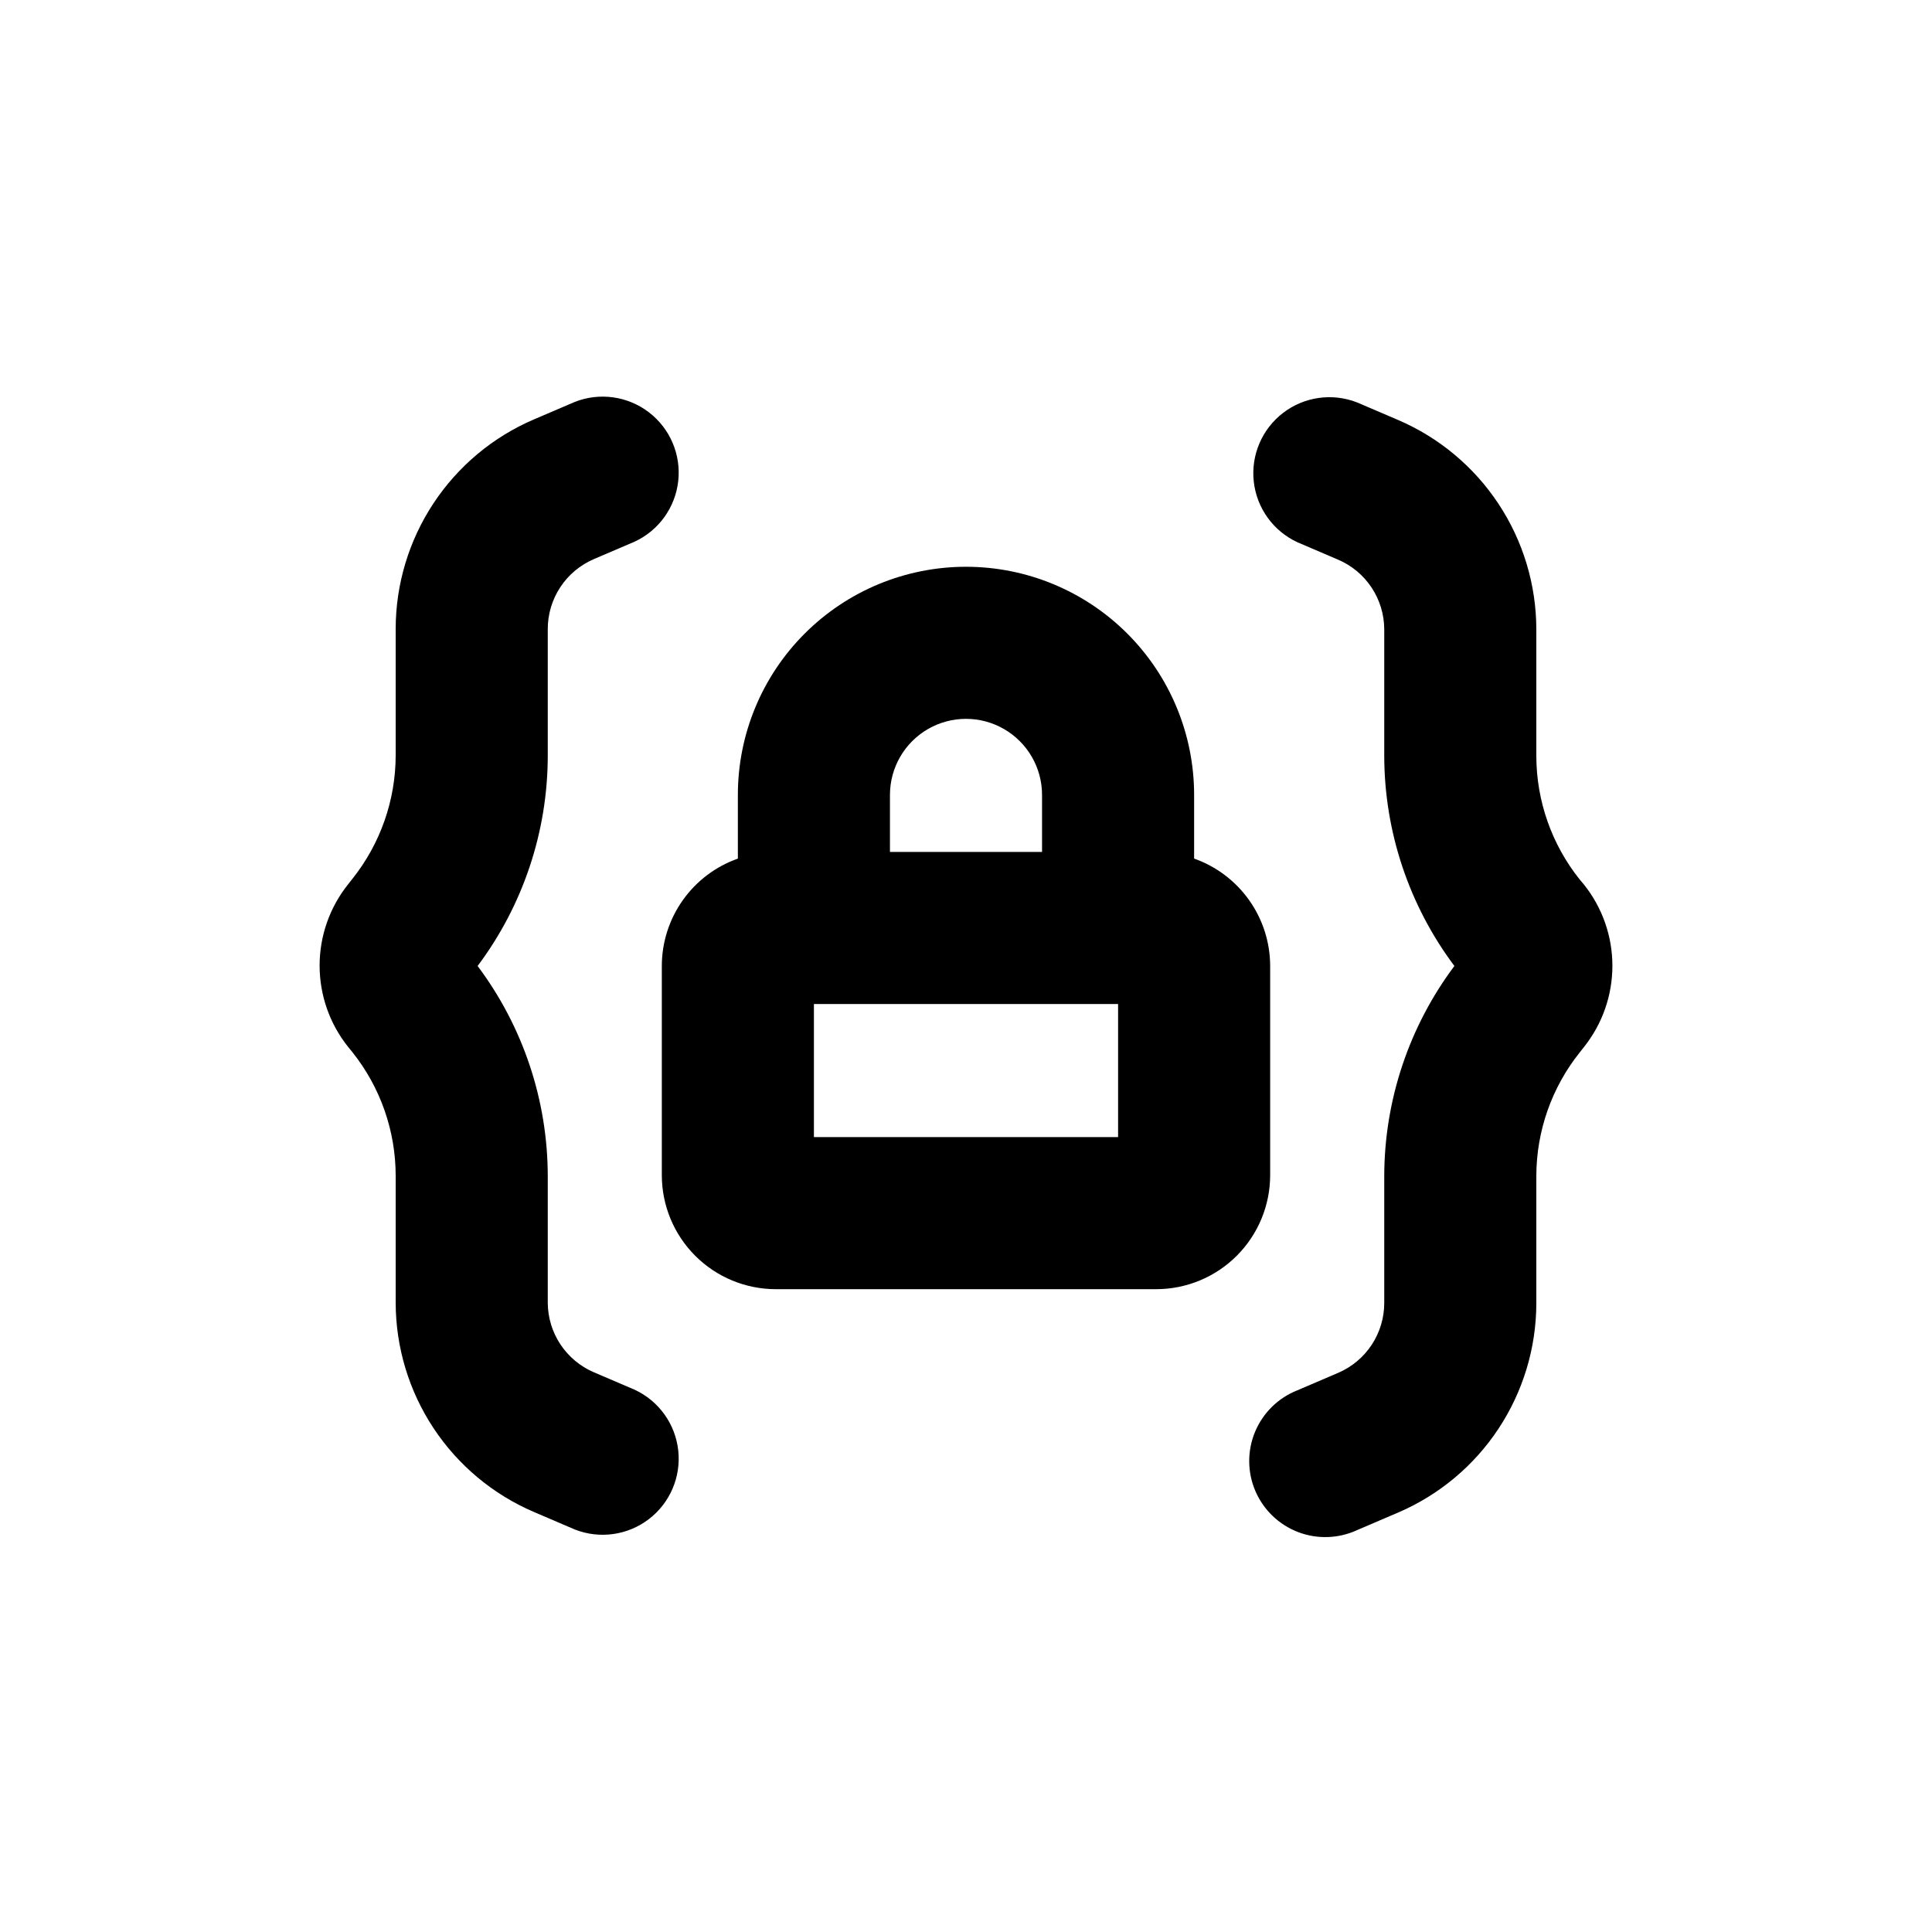 <?xml version="1.0" encoding="UTF-8"?>
<!-- Uploaded to: ICON Repo, www.iconrepo.com, Generator: ICON Repo Mixer Tools -->
<svg fill="#000000" width="800px" height="800px" version="1.1" viewBox="144 144 512 512" xmlns="http://www.w3.org/2000/svg">
 <g>
  <path d="m400 294.2c-16.035 0-31.414 6.367-42.75 17.707-11.34 11.336-17.707 26.715-17.707 42.75v16.879c-5.891 2.078-10.988 5.934-14.598 11.031-3.609 5.098-5.551 11.188-5.555 17.434v55.418c0 8.016 3.184 15.707 8.852 21.375 5.668 5.668 13.359 8.852 21.375 8.852h100.76c8.02 0 15.707-3.184 21.375-8.852 5.668-5.668 8.855-13.359 8.855-21.375v-55.418c-0.008-6.246-1.949-12.336-5.559-17.434s-8.707-8.953-14.594-11.031v-16.879c0-16.035-6.371-31.414-17.707-42.75-11.34-11.34-26.719-17.707-42.75-17.707zm-20.152 60.457c0-7.199 3.84-13.852 10.074-17.453s13.918-3.602 20.152 0 10.078 10.254 10.078 17.453v15.113h-40.305zm60.457 90.684h-80.609v-35.266h80.609z"/>
  <path d="m562.63 377.07c-7.426-9.301-11.473-20.844-11.488-32.746v-33.605c-0.027-11.805-3.512-23.344-10.02-33.191-6.508-9.848-15.758-17.574-26.605-22.227l-10.832-4.637c-6.566-2.59-14.012-1.551-19.621 2.731-5.613 4.285-8.574 11.191-7.805 18.211 0.766 7.016 5.152 13.121 11.555 16.09l10.832 4.637c3.602 1.547 6.672 4.109 8.836 7.375 2.164 3.266 3.332 7.094 3.356 11.012v33.605c0.035 20.074 6.555 39.602 18.59 55.672-12.035 16.066-18.555 35.594-18.59 55.668v33.605c0.008 3.945-1.148 7.805-3.312 11.098-2.168 3.297-5.254 5.883-8.879 7.441l-10.832 4.637c-5.066 1.996-9.109 5.961-11.207 10.988-2.098 5.027-2.07 10.691 0.074 15.699 2.148 5.004 6.231 8.93 11.316 10.879 5.086 1.949 10.746 1.754 15.688-0.535l10.832-4.637c10.848-4.652 20.098-12.379 26.605-22.227 6.508-9.852 9.992-21.387 10.02-33.191v-33.758c0.016-11.898 4.062-23.445 11.488-32.746l1.109-1.41c4.894-6.121 7.562-13.727 7.562-21.562 0-7.84-2.668-15.445-7.562-21.562z"/>
  <path d="m248.86 489.27c0.027 11.805 3.512 23.344 10.02 33.191s15.758 17.574 26.609 22.227l10.832 4.637c6.566 2.59 14.008 1.555 19.621-2.731 5.609-4.285 8.57-11.191 7.801-18.207-0.766-7.019-5.148-13.125-11.555-16.094l-10.832-4.637v0.004c-3.598-1.551-6.668-4.113-8.836-7.379-2.164-3.266-3.332-7.094-3.356-11.012v-33.605c-0.027-20.074-6.551-39.605-18.59-55.668 12.039-16.066 18.562-35.598 18.59-55.672v-33.605c-0.004-3.945 1.148-7.805 3.316-11.098 2.164-3.297 5.254-5.883 8.875-7.441l10.832-4.637c6.406-2.969 10.789-9.074 11.555-16.09 0.77-7.016-2.191-13.926-7.801-18.207-5.613-4.285-13.055-5.32-19.621-2.731l-10.832 4.637v-0.004c-10.852 4.652-20.102 12.383-26.609 22.23-6.508 9.848-9.992 21.387-10.02 33.191v33.605-0.004c-0.012 11.902-4.062 23.445-11.488 32.75l-1.109 1.41h0.004c-4.898 6.117-7.566 13.723-7.566 21.562 0 7.836 2.668 15.441 7.566 21.562l1.109 1.359h-0.004c7.445 9.328 11.496 20.914 11.488 32.848z"/>
 </g>
</svg>